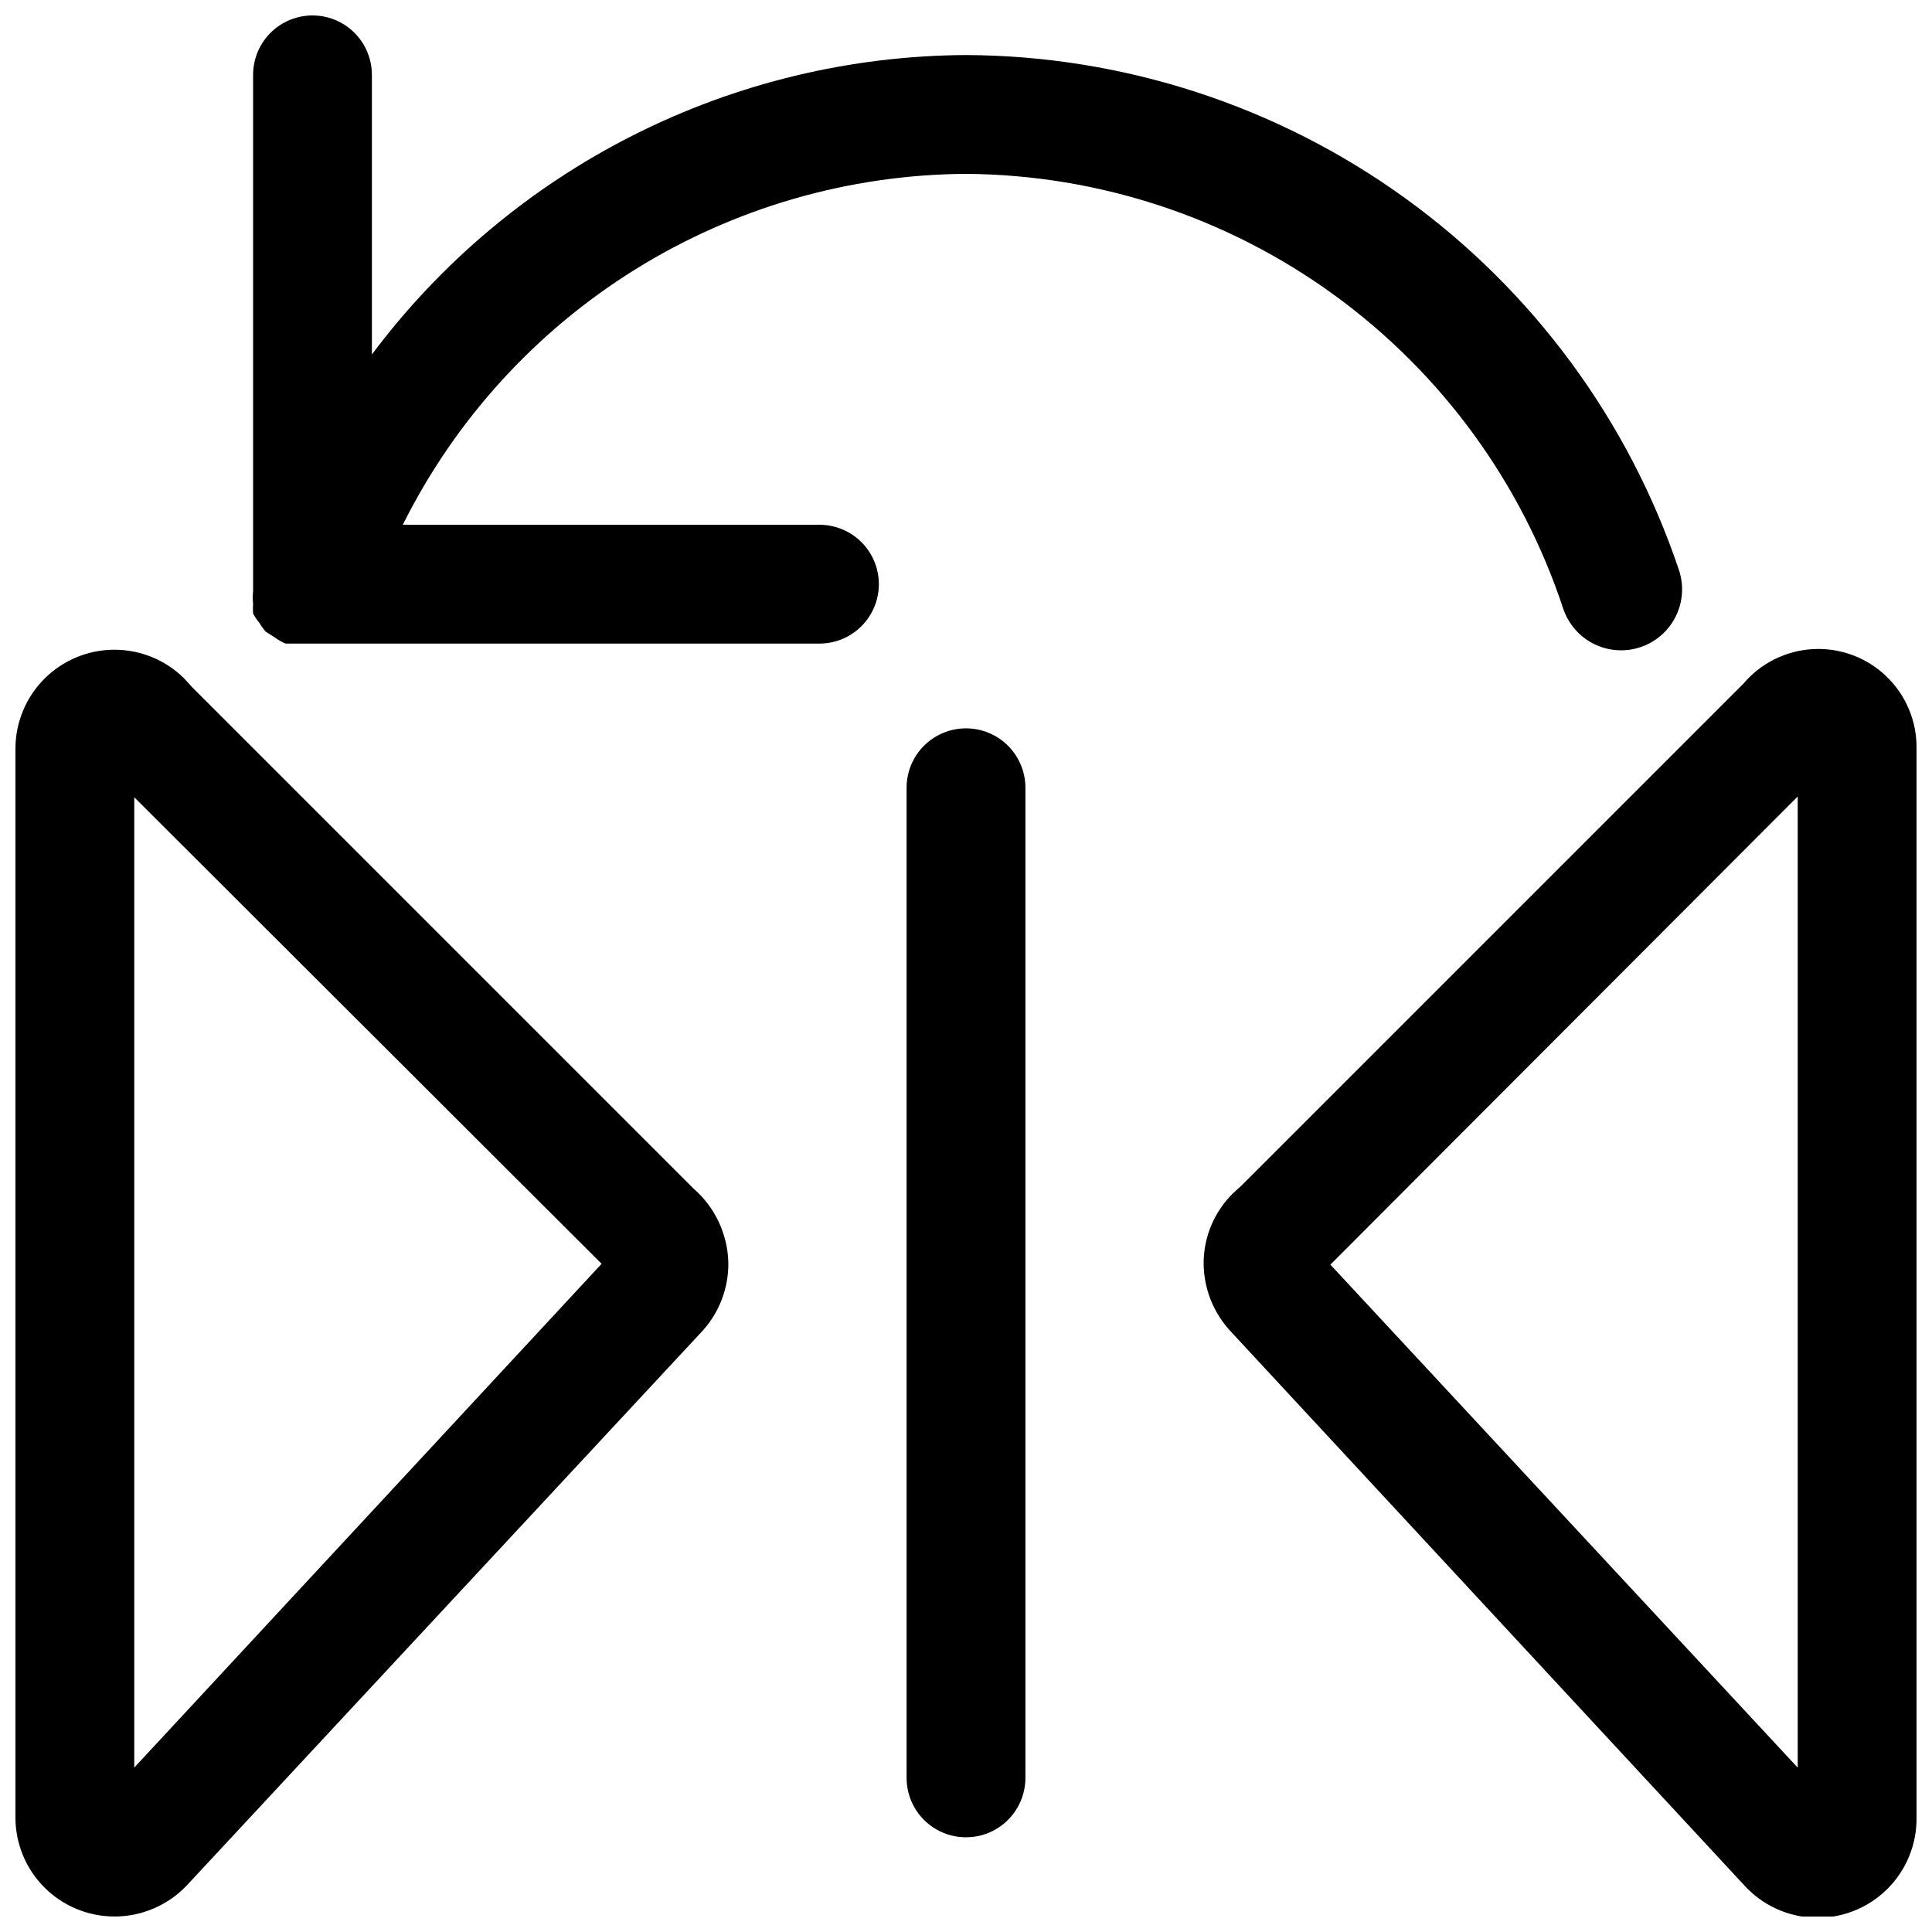 <?xml version="1.0" encoding="UTF-8"?>
<!-- Uploaded to: SVG Find, www.svgrepo.com, Generator: SVG Find Mixer Tools -->
<svg width="800px" height="800px" version="1.1" viewBox="144 144 512 512" xmlns="http://www.w3.org/2000/svg">
 <defs>
  <clipPath id="c">
   <path d="m210 148.09h380v168.91h-380z"/>
  </clipPath>
  <clipPath id="b">
   <path d="m148.09 316h189.91v335.9h-189.91z"/>
  </clipPath>
  <clipPath id="a">
   <path d="m462 315h189.9v336.9h-189.9z"/>
  </clipPath>
 </defs>
 <path d="m400 337.02c-4.176 0-8.18 1.656-11.133 4.609-2.953 2.953-4.613 6.957-4.613 11.133v262.4c0 5.625 3 10.82 7.871 13.633s10.875 2.812 15.746 0 7.871-8.008 7.871-13.633v-262.4c0-4.176-1.66-8.18-4.609-11.133-2.953-2.953-6.957-4.609-11.133-4.609z"/>
 <g clip-path="url(#c)">
  <path d="m558.28 305.32c1.367 4.062 4.289 7.422 8.125 9.328 3.84 1.91 8.281 2.219 12.344 0.852 4.062-1.363 7.422-4.285 9.328-8.125 1.91-3.836 2.219-8.277 0.852-12.34-13.316-39.613-38.691-74.07-72.57-98.535-33.879-24.469-74.566-37.727-116.36-37.914-30.59 0.164-60.727 7.41-88.043 21.18-27.316 13.766-51.07 33.68-69.398 58.172v-74.105c0-5.621-3-10.82-7.871-13.633s-10.875-2.812-15.746 0-7.871 8.012-7.871 13.633v136.87c-0.125 1.113-0.125 2.242 0 3.359-0.066 0.836-0.066 1.68 0 2.516 0.477 0.895 1.039 1.738 1.68 2.519 0.488 0.82 1.051 1.594 1.68 2.309l2.309 1.469v0.004c0.914 0.664 1.898 1.227 2.938 1.68h141.49c5.625 0 10.82-3.004 13.633-7.875s2.812-10.871 0-15.742c-2.812-4.871-8.008-7.871-13.633-7.871h-110.42c13.852-27.781 35.133-51.18 61.48-67.598 26.348-16.414 56.73-25.207 87.773-25.398 35.117 0.246 69.277 11.496 97.672 32.172 28.391 20.672 49.59 49.727 60.605 83.074z"/>
 </g>
 <g clip-path="url(#b)">
  <path d="m174.33 651.9c7.324-0.004 14.316-3.043 19.316-8.395l136.66-146.95h-0.004c4.379-4.906 6.773-11.27 6.719-17.844-0.156-7.586-3.512-14.754-9.238-19.734l-132.88-132.88-2.098-2.309c-4.922-4.875-11.57-7.609-18.496-7.606-6.93 0.008-13.574 2.75-18.484 7.637s-7.691 11.516-7.734 18.441v283.39c0 6.957 2.766 13.633 7.684 18.555 4.922 4.922 11.598 7.684 18.555 7.684zm5.25-296.62 123.85 123.64-123.85 133.51z"/>
 </g>
 <g clip-path="url(#a)">
  <path d="m605.93 325.27-132.88 132.88-2.309 2.098v0.004c-4.949 4.875-7.746 11.523-7.766 18.473 0.02 6.602 2.488 12.957 6.926 17.844l136.24 146.95c4.781 5.324 11.535 8.465 18.688 8.695 7.156 0.227 14.094-2.477 19.207-7.488 5.109-5.012 7.953-11.895 7.867-19.051v-283.39c0.078-7.199-2.832-14.105-8.031-19.082-5.203-4.977-12.234-7.578-19.422-7.184-7.188 0.395-13.891 3.746-18.52 9.262zm14.484 287.17-123.85-133.3 123.85-124.06z"/>
 </g>
</svg>